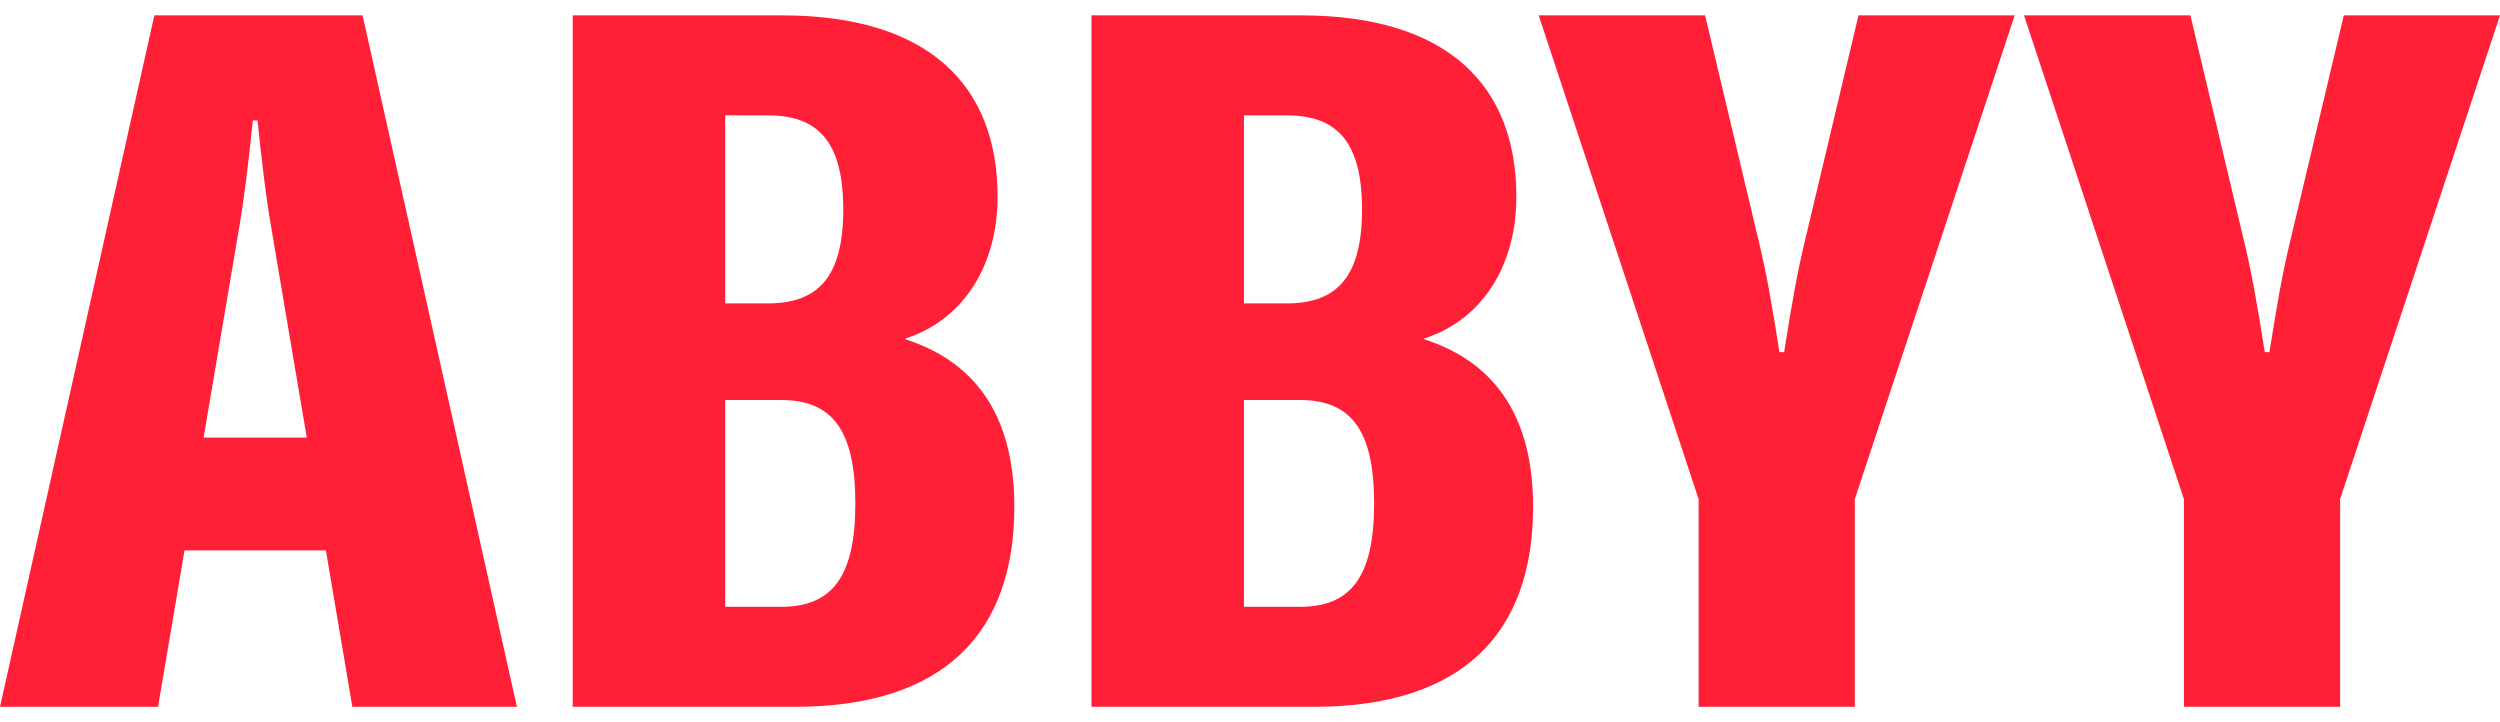 <?xml version="1.0" encoding="UTF-8"?>
<svg xmlns="http://www.w3.org/2000/svg" width="90" height="26" viewBox="0 0 90 26" fill="none">
  <path d="M84.377 0.553L82.47 8.584C82.169 9.815 81.968 10.984 81.7 12.677H81.533C81.265 10.984 81.064 9.815 80.763 8.584L78.855 0.553H72.864L78.621 17.969V25.446H84.244V17.969L90 0.553H84.377H84.377Z" fill="#FF2038"></path>
  <path d="M64.998 8.584C64.697 9.815 64.496 10.984 64.228 12.677H64.061C63.793 10.984 63.593 9.815 63.291 8.584L61.384 0.553H55.393L61.15 17.969V25.446H66.773V17.969L72.529 0.553H66.906L64.998 8.584Z" fill="#FF2038"></path>
  <path d="M13.053 0.553H5.556L0 25.446H5.69L6.643 19.815H11.732L12.685 25.446H18.609L13.053 0.553ZM7.33 15.753L8.602 8.245C8.802 7.076 8.936 5.938 9.103 4.337H9.271C9.438 5.938 9.572 7.076 9.773 8.245L11.044 15.753H7.33H7.33Z" fill="#FF2038"></path>
  <path d="M32.6 12.215V12.184C34.541 11.569 35.913 9.722 35.913 7.076C35.913 3.076 33.436 0.553 28.148 0.553H20.617V25.446H28.616C34.039 25.446 36.516 22.739 36.516 18.246C36.516 14.8 34.976 12.985 32.6 12.215V12.215ZM26.107 4.153H27.646C29.454 4.153 30.357 5.107 30.357 7.538C30.357 9.968 29.454 10.922 27.646 10.922H26.107V4.153ZM28.115 21.846H26.107V14.4H28.115C29.956 14.4 30.792 15.477 30.792 18.123C30.792 20.769 29.956 21.846 28.115 21.846Z" fill="#FF2038"></path>
  <path d="M51.276 12.215V12.184C53.218 11.569 54.589 9.722 54.589 7.076C54.589 3.076 52.113 0.553 46.824 0.553H39.294V25.446H47.293C52.715 25.446 55.192 22.739 55.192 18.246C55.192 14.8 53.652 12.985 51.276 12.215V12.215ZM44.783 4.153H46.323C48.13 4.153 49.033 5.107 49.033 7.538C49.033 9.968 48.13 10.922 46.323 10.922H44.783V4.153ZM46.791 21.846H44.783V14.4H46.791C48.632 14.4 49.468 15.477 49.468 18.123C49.468 20.769 48.632 21.846 46.791 21.846Z" fill="#FF2038"></path>
</svg>
